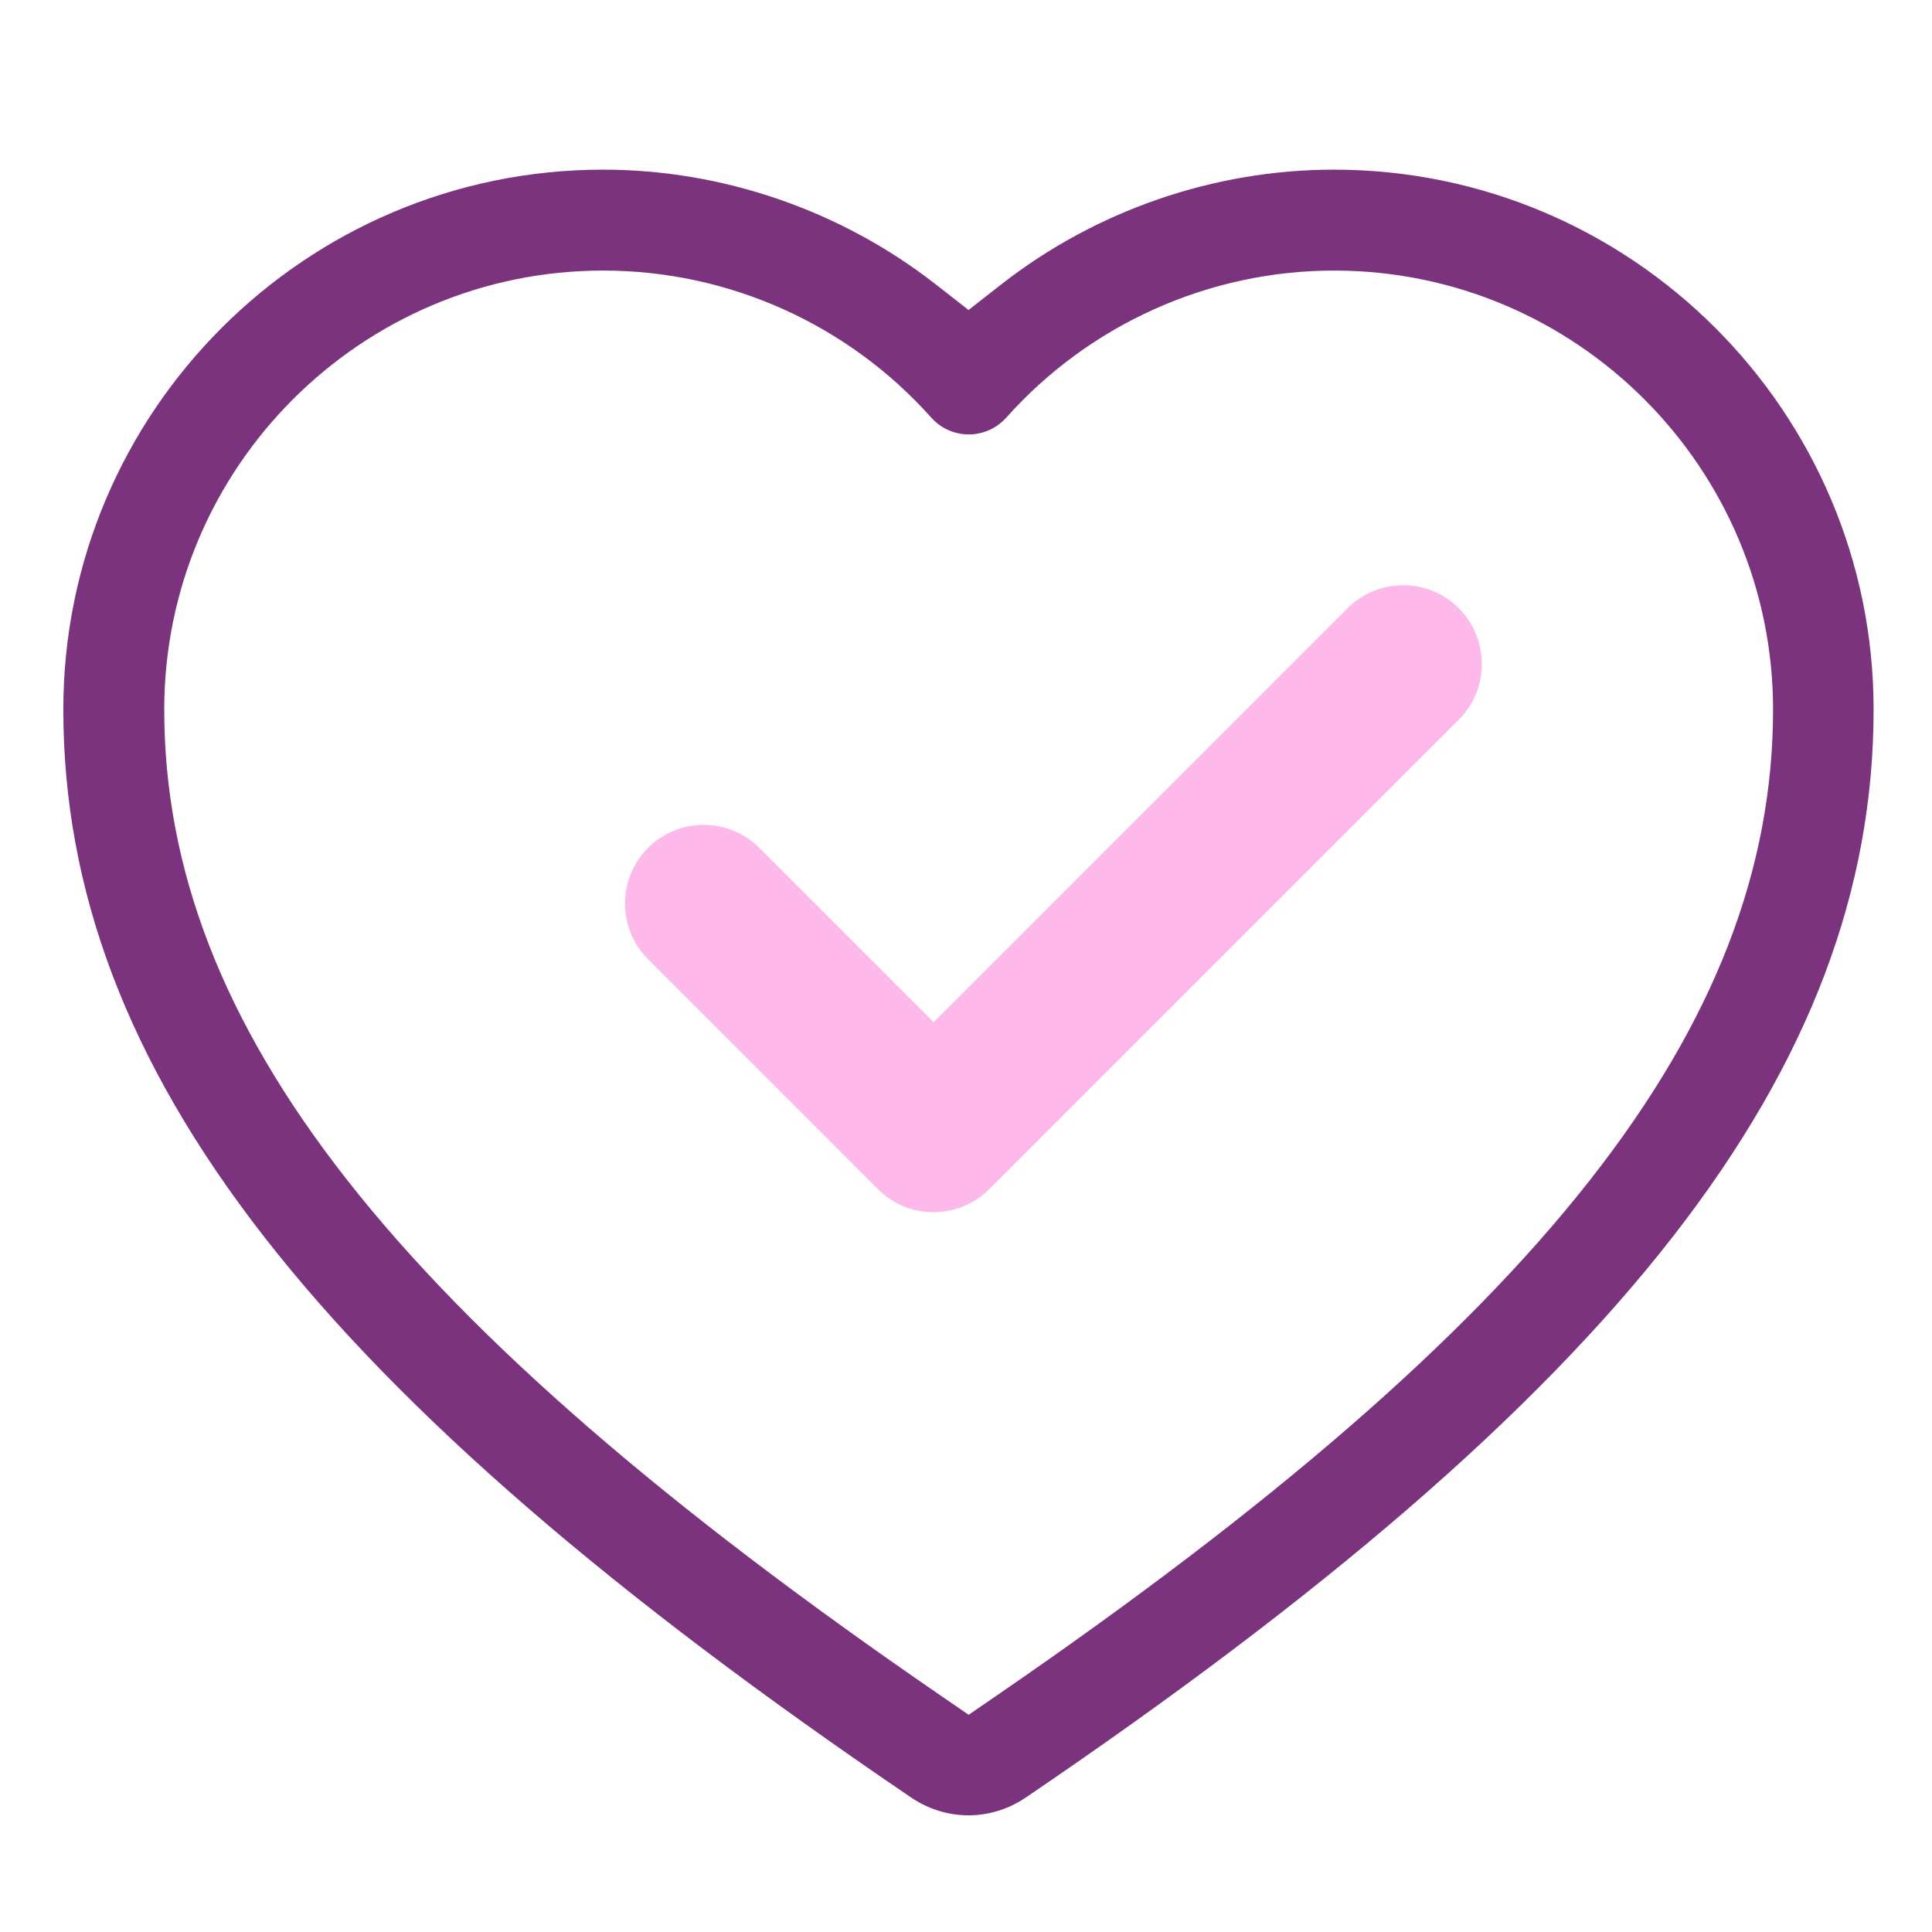 <?xml version="1.0" encoding="UTF-8"?>
<svg id="Layer_2" data-name="Layer 2" xmlns="http://www.w3.org/2000/svg" viewBox="0 0 156.81 156.81">
  <g id="Layer_1-2" data-name="Layer 1">
    <rect width="156.81" height="156.81" fill="none"/>
    <g>
      <path d="M78.61,147.34c-1.66,0-3.26-.5-4.65-1.44C25.72,113.17,5.14,86.76,5.14,57.58c0-24.16,19.66-43.81,43.81-43.81,9.71,0,19.28,3.3,26.96,9.28l2.7,2.11,2.7-2.11c7.67-5.98,17.24-9.28,26.95-9.28,24.16,0,43.81,19.65,43.81,43.81,0,29.17-20.58,55.59-68.82,88.32-1.39.94-3,1.44-4.65,1.44ZM48.96,21.96c-19.64,0-35.63,15.98-35.63,35.63,0,25.73,18.78,49.63,62.8,79.88l2.49,1.71,2.49-1.71c44.01-30.26,62.79-54.15,62.8-79.88,0-19.64-15.98-35.63-35.63-35.63-10.14,0-19.84,4.35-26.6,11.93-.78.87-1.89,1.37-3.05,1.37s-2.28-.5-3.05-1.37c-6.76-7.58-16.46-11.93-26.6-11.93Z" fill="#7b337e"/>
      <path d="M75.78,98.39c-1.71,0-3.31-.66-4.52-1.87l-18.66-18.67c-2.49-2.49-2.49-6.54,0-9.03,1.2-1.2,2.81-1.87,4.51-1.87s3.31.66,4.52,1.87l14.15,14.15,33.59-33.6c1.21-1.2,2.81-1.87,4.52-1.87s3.31.66,4.51,1.87c1.2,1.2,1.87,2.81,1.87,4.52,0,1.71-.66,3.31-1.86,4.51l-38.11,38.11c-1.21,1.2-2.81,1.87-4.51,1.87Z" fill="#ffb8ea"/>
    </g>
  </g>
</svg>